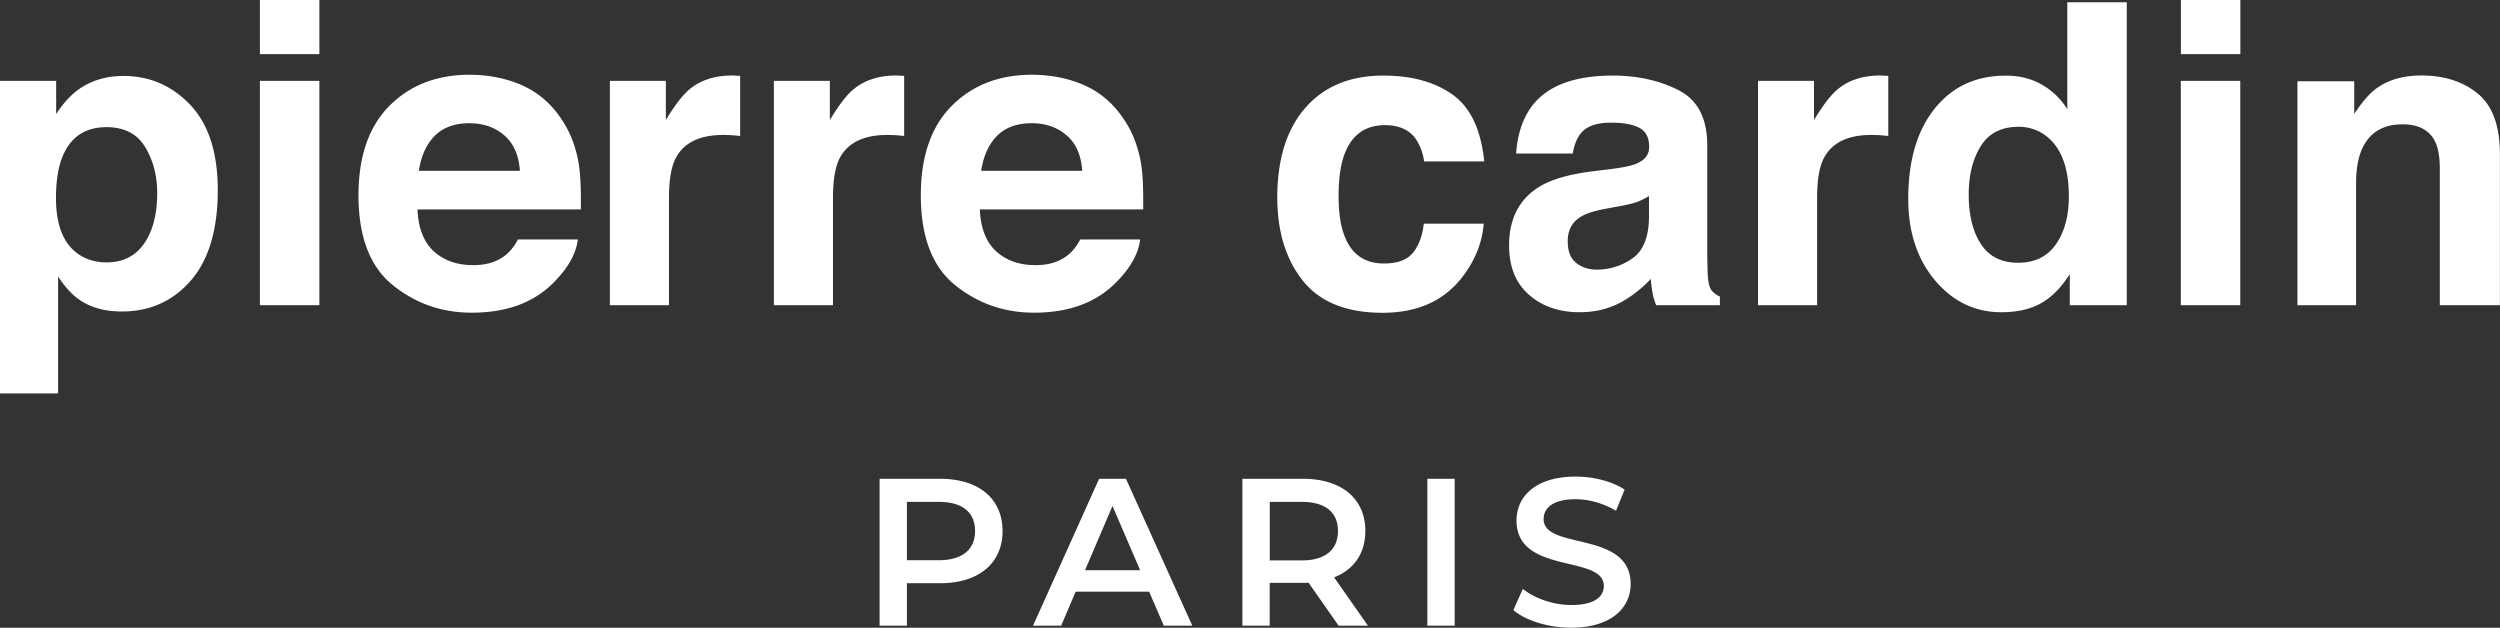 <svg version="1.1" id="Layer_1" xmlns="http://www.w3.org/2000/svg" x="0" y="0" viewBox="0 0 272.88 68.52" xml:space="preserve"><rect x="0" y="0" width="272.88" height="68.52" fill="#333333" stroke="none"/><path d="M109.43 57.96c0 3.53-2.61 5.7-6.82 5.7h-3.62v4.63h-2.98V52.26h6.6c4.2 0 6.82 2.15 6.82 5.7zm-3 0c0-2.01-1.35-3.18-3.96-3.18h-3.48v6.37h3.48c2.6-.01 3.96-1.18 3.96-3.19zm19 6.62h-8.02l-1.58 3.71h-3.07l7.21-16.03h2.93l7.24 16.03h-3.11l-1.6-3.71zm-.98-2.34l-3.02-7.01-3 7.01h6.02zm21.66 6.05l-3.28-4.69c-.21.02-.41.02-.62.02h-3.62v4.67h-2.98V52.26h6.6c4.21 0 6.82 2.15 6.82 5.7 0 2.43-1.24 4.21-3.41 5.06l3.69 5.27h-3.2zm-4.03-13.51h-3.48v6.39h3.48c2.61 0 3.96-1.19 3.96-3.21s-1.35-3.18-3.96-3.18zm13.72-2.52h2.98v16.03h-2.98V52.26zm9.39 14.33l1.03-2.31c1.28 1.03 3.32 1.76 5.29 1.76 2.5 0 3.55-.89 3.55-2.08 0-3.46-9.53-1.19-9.53-7.15 0-2.59 2.06-4.79 6.46-4.79 1.92 0 3.94.5 5.34 1.42l-.94 2.31c-1.44-.85-3.02-1.26-4.42-1.26-2.47 0-3.48.96-3.48 2.18 0 3.41 9.5 1.19 9.5 7.08 0 2.56-2.08 4.76-6.48 4.76-2.5.01-4.99-.77-6.32-1.92zM20.77 11.45c2 2.11 3 5.21 3 9.3 0 4.31-.98 7.6-2.93 9.86C18.88 32.87 16.37 34 13.3 34c-1.96 0-3.59-.48-4.88-1.46-.71-.54-1.4-1.33-2.08-2.36v12.76H0V8.83h6.13v3.62c.69-1.06 1.43-1.9 2.22-2.52 1.43-1.09 3.13-1.64 5.11-1.64 2.87 0 5.31 1.05 7.31 3.16m-4.92 4.61c-.87-1.45-2.28-2.18-4.23-2.18-2.35 0-3.96 1.1-4.83 3.3-.46 1.17-.68 2.65-.68 4.45 0 2.84.76 4.84 2.29 6 .91.67 1.98 1.01 3.22 1.01 1.8 0 3.17-.69 4.12-2.07.95-1.38 1.42-3.21 1.42-5.5 0-1.89-.44-3.56-1.31-5.01M34.86 5.91h-6.49V0h6.49v5.91zm-6.49 2.92h6.49v24.48h-6.49V8.83zm28.64.49c1.71.77 3.12 1.97 4.23 3.62 1 1.45 1.65 3.14 1.95 5.06.17 1.12.24 2.74.21 4.86H45.57c.1 2.45.95 4.18 2.56 5.16.98.62 2.15.92 3.53.92 1.46 0 2.64-.37 3.55-1.12.5-.4.94-.96 1.32-1.68h6.54c-.17 1.45-.96 2.93-2.37 4.42-2.19 2.38-5.26 3.57-9.21 3.57-3.26 0-6.13-1-8.62-3.01-2.49-2.01-3.74-5.27-3.74-9.8 0-4.24 1.12-7.49 3.37-9.76 2.25-2.26 5.17-3.4 8.75-3.4 2.13.01 4.05.4 5.76 1.16m-9.58 5.53c-.91.93-1.47 2.2-1.71 3.79h11.03c-.12-1.7-.68-2.99-1.71-3.87-1.02-.88-2.29-1.32-3.8-1.32-1.63 0-2.9.47-3.81 1.4m32.81-6.6c.08.01.27.02.55.03v6.56c-.4-.04-.76-.07-1.08-.09-.31-.01-.57-.02-.76-.02-2.57 0-4.3.84-5.19 2.52-.49.94-.74 2.4-.74 4.36v11.7h-6.45V8.83h6.11v4.27c.99-1.63 1.85-2.75 2.58-3.35 1.2-1 2.76-1.51 4.67-1.51.12 0 .22.01.31.01m17.9 0c.08.01.27.02.55.03v6.56c-.4-.04-.76-.07-1.08-.09-.31-.01-.57-.02-.76-.02-2.57 0-4.3.84-5.19 2.52-.49.94-.74 2.4-.74 4.36v11.7h-6.45V8.83h6.11v4.27c.99-1.63 1.85-2.75 2.58-3.35 1.2-1 2.76-1.51 4.67-1.51.12 0 .22.01.31.01m20.25 1.07c1.71.77 3.12 1.97 4.23 3.62 1 1.45 1.65 3.14 1.95 5.06.17 1.12.24 2.74.21 4.86h-17.83c.1 2.45.95 4.18 2.56 5.16.98.62 2.15.92 3.53.92 1.46 0 2.64-.37 3.55-1.12.5-.4.94-.96 1.32-1.68h6.54c-.17 1.45-.96 2.93-2.37 4.42-2.19 2.38-5.26 3.57-9.21 3.57-3.26 0-6.13-1-8.62-3.01-2.49-2.01-3.74-5.27-3.74-9.8 0-4.24 1.12-7.49 3.37-9.76 2.25-2.26 5.17-3.4 8.75-3.4 2.13.01 4.05.4 5.76 1.16m-9.58 5.53c-.91.93-1.47 2.2-1.71 3.79h11.03c-.12-1.7-.68-2.99-1.71-3.87-1.02-.88-2.29-1.32-3.8-1.32-1.63 0-2.9.47-3.81 1.4m46.63 2.76a5.73 5.73 0 00-.92-2.47c-.72-.99-1.84-1.48-3.35-1.48-2.16 0-3.64 1.07-4.43 3.21-.42 1.13-.63 2.64-.63 4.52 0 1.79.21 3.23.63 4.32.76 2.04 2.21 3.05 4.32 3.05 1.5 0 2.56-.4 3.2-1.21.63-.81 1.01-1.86 1.15-3.14h6.54c-.15 1.95-.85 3.79-2.11 5.53-2.01 2.8-4.98 4.2-8.93 4.2-3.94 0-6.84-1.17-8.7-3.5-1.86-2.34-2.79-5.36-2.79-9.09 0-4.2 1.03-7.47 3.08-9.8 2.05-2.34 4.89-3.5 8.5-3.5 3.07 0 5.59.69 7.54 2.07 1.95 1.38 3.11 3.81 3.47 7.3h-6.57zm20.63.81c1.19-.15 2.04-.34 2.56-.56.92-.39 1.38-1 1.38-1.82 0-1-.35-1.7-1.06-2.08-.71-.38-1.74-.57-3.11-.57-1.53 0-2.62.37-3.26 1.12-.45.56-.76 1.3-.91 2.25h-6.18c.14-2.14.74-3.9 1.8-5.28 1.7-2.16 4.62-3.23 8.75-3.23 2.69 0 5.08.53 7.17 1.59s3.14 3.07 3.14 6.02v11.23c0 .78.01 1.72.05 2.83.04.84.17 1.41.38 1.71.21.3.53.55.95.74v.94h-6.96c-.19-.49-.33-.96-.4-1.39-.08-.43-.14-.93-.18-1.48-.89.96-1.91 1.78-3.07 2.45-1.39.79-2.95 1.19-4.7 1.19-2.23 0-4.07-.63-5.52-1.9-1.45-1.26-2.18-3.06-2.18-5.38 0-3.01 1.17-5.19 3.51-6.54 1.28-.73 3.17-1.26 5.66-1.57l2.18-.27zm3.92 2.98c-.41.25-.82.46-1.24.62-.42.16-.99.3-1.72.44l-1.46.27c-1.37.24-2.35.53-2.94.88-1.01.58-1.51 1.49-1.51 2.72 0 1.09.31 1.88.92 2.37.62.49 1.37.73 2.25.73 1.4 0 2.69-.4 3.87-1.21 1.18-.81 1.79-2.28 1.83-4.42v-2.4zm25.57-13.15c.08.01.27.02.55.03v6.56c-.4-.04-.76-.07-1.08-.09-.31-.01-.57-.02-.76-.02-2.58 0-4.3.84-5.19 2.52-.49.94-.74 2.4-.74 4.36v11.7h-6.45V8.83H198v4.27c.99-1.63 1.85-2.75 2.58-3.35 1.2-1 2.75-1.51 4.67-1.51.12 0 .23.01.31.01m17.28.97a7.81 7.81 0 012.81 2.7V.25h6.49v33.06h-6.22v-3.39c-.92 1.45-1.95 2.51-3.12 3.17-1.17.66-2.62.99-4.36.99-2.86 0-5.27-1.16-7.22-3.47-1.95-2.31-2.93-5.28-2.93-8.9 0-4.18.96-7.46 2.89-9.86 1.92-2.39 4.5-3.59 7.71-3.59 1.48-.02 2.8.31 3.95.96m1.57 17.44c.94-1.35 1.41-3.09 1.41-5.23 0-2.99-.76-5.13-2.27-6.42a4.884 4.884 0 00-3.23-1.17c-1.87 0-3.25.71-4.12 2.12-.88 1.41-1.31 3.17-1.31 5.27 0 2.26.45 4.07 1.34 5.42.89 1.36 2.24 2.03 4.05 2.03 1.81 0 3.19-.67 4.13-2.02m20.13-20.75h-6.49V0h6.49v5.91zm-6.5 2.92h6.49v24.48h-6.49V8.83zm32.43 1.4c1.6 1.33 2.4 3.52 2.4 6.59v16.49h-6.56V18.42c0-1.29-.17-2.27-.51-2.96-.62-1.26-1.81-1.89-3.57-1.89-2.15 0-3.63.92-4.44 2.76-.42.97-.62 2.22-.62 3.73v13.25h-6.4V8.87h6.2v3.57c.82-1.26 1.59-2.16 2.33-2.72 1.31-.99 2.97-1.48 4.99-1.48 2.52 0 4.58.67 6.18 1.99" fill="#fff"/></svg>